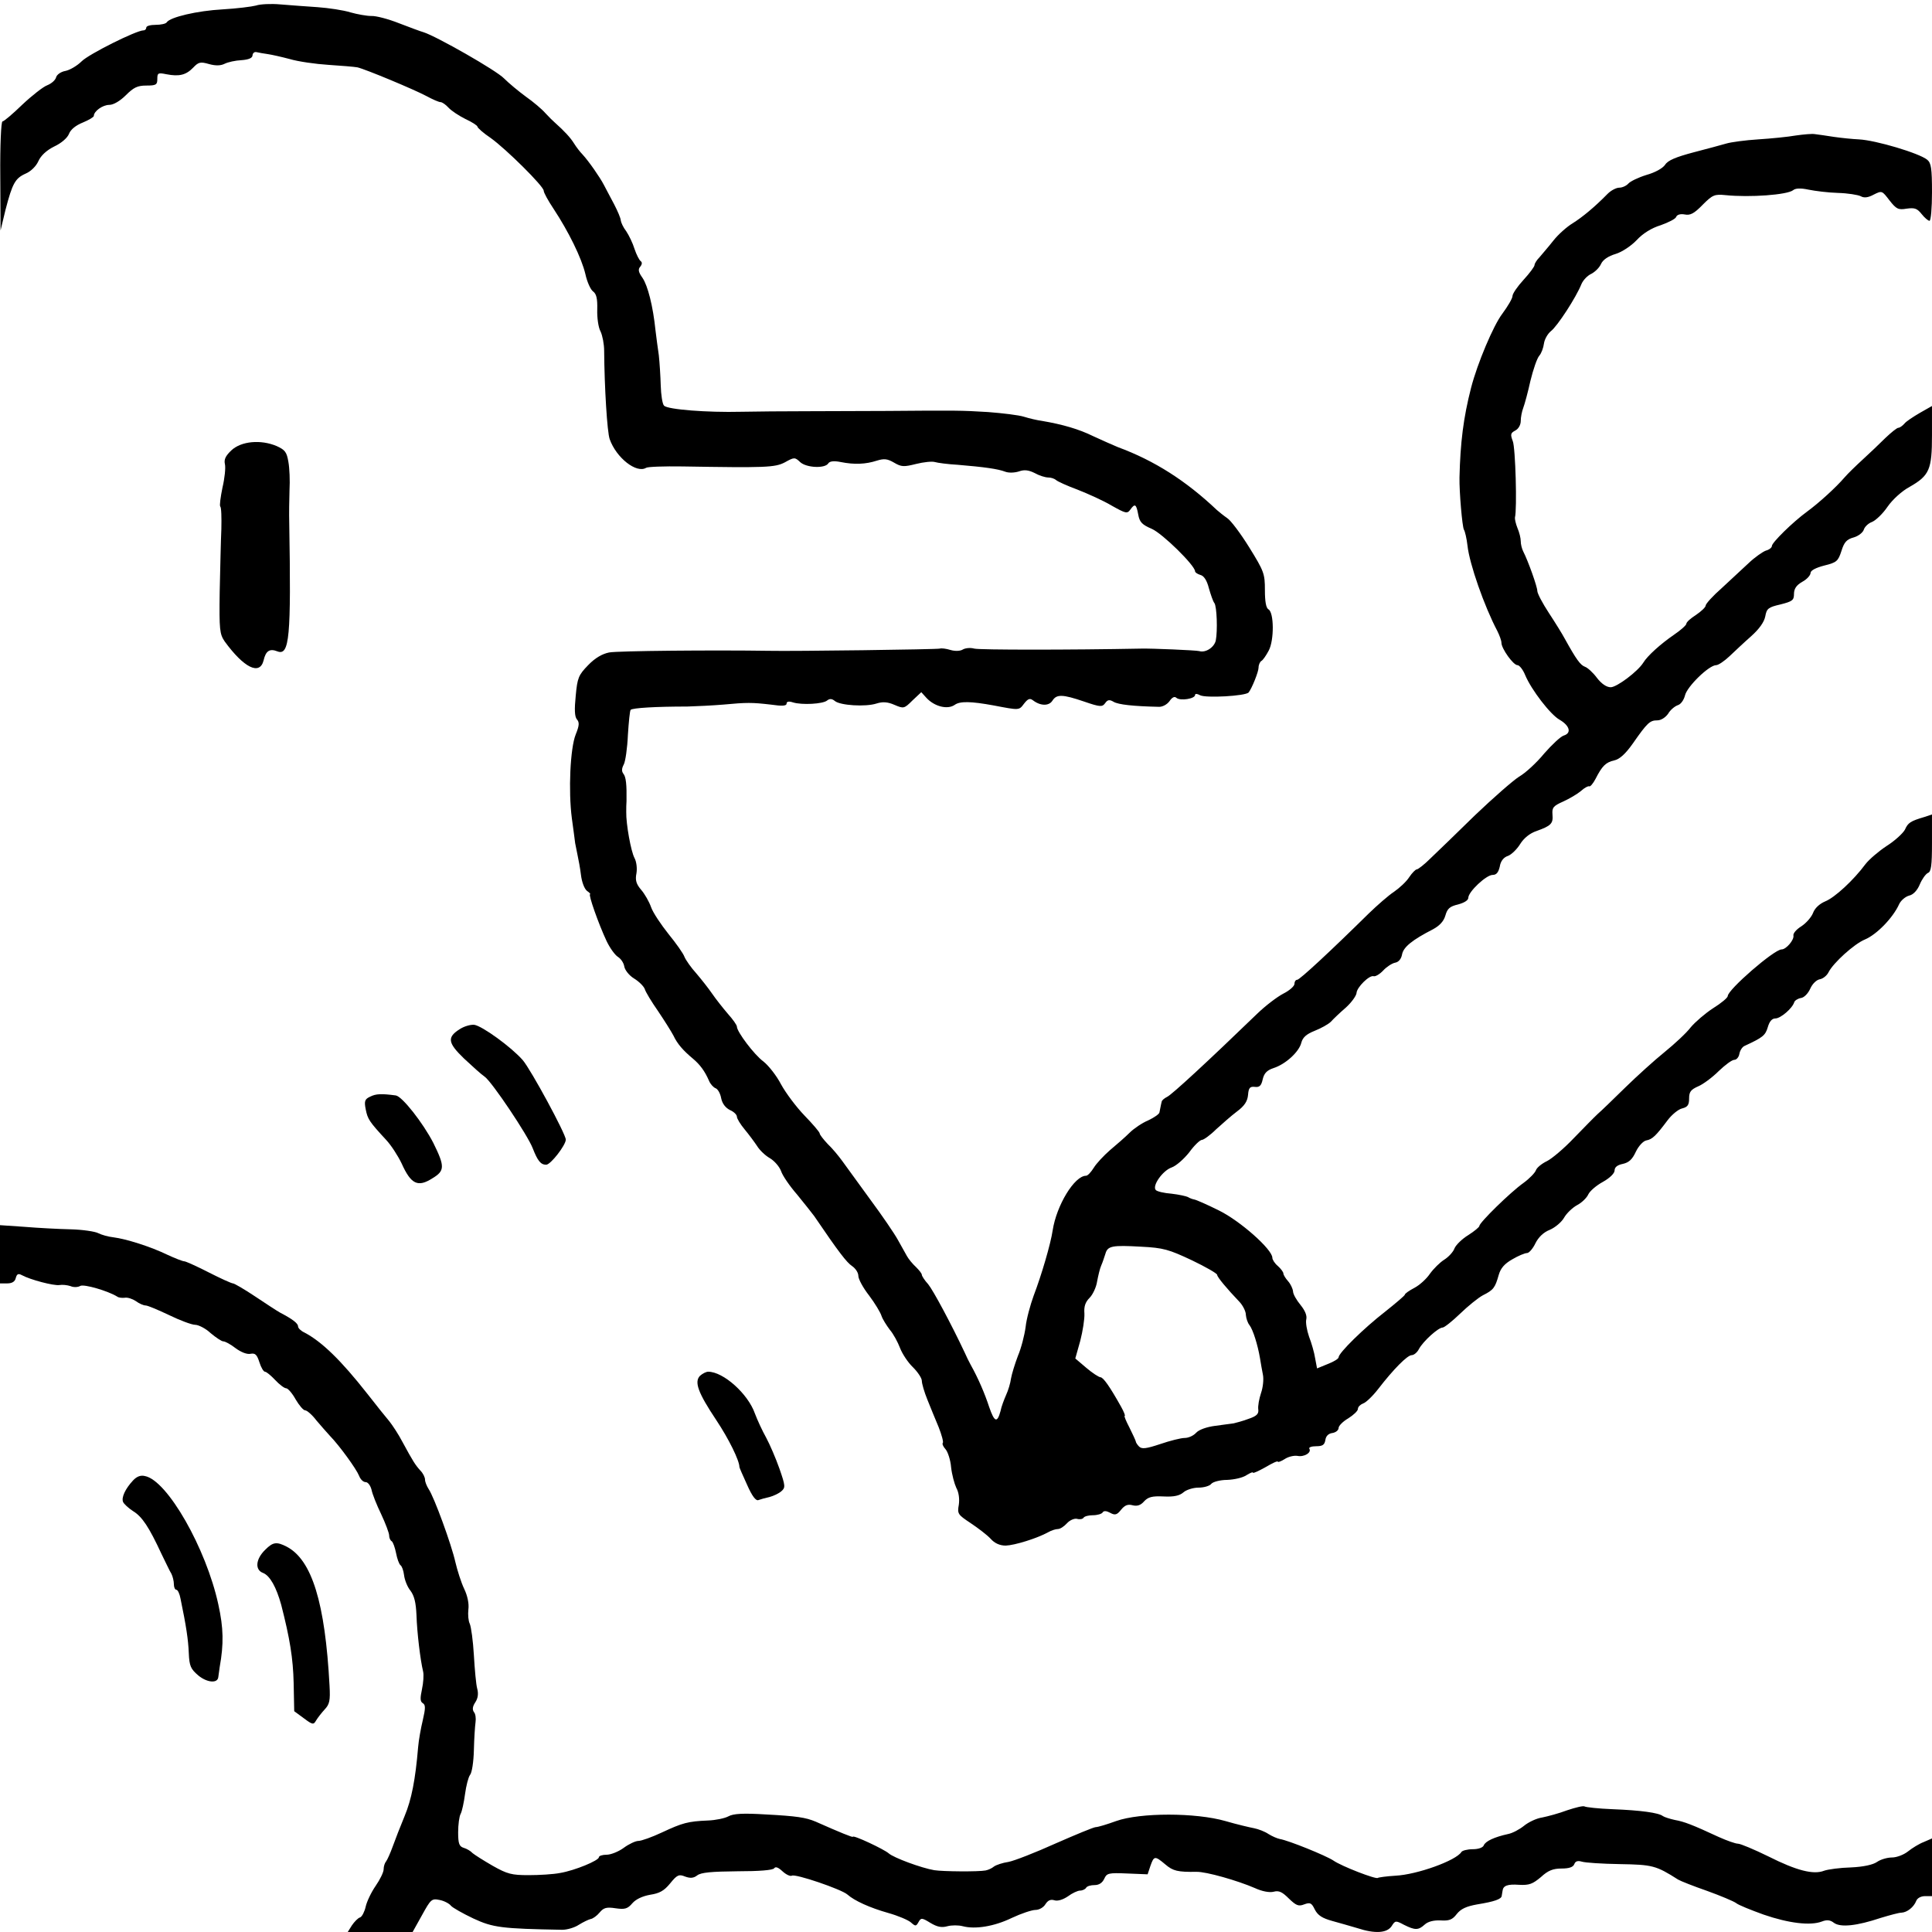 <?xml version="1.0" standalone="no"?>
<!DOCTYPE svg PUBLIC "-//W3C//DTD SVG 20010904//EN"
 "http://www.w3.org/TR/2001/REC-SVG-20010904/DTD/svg10.dtd">
<svg version="1.0" xmlns="http://www.w3.org/2000/svg"
 width="700pt" height="700pt" viewBox="0 0 700 700"
 preserveAspectRatio="xMidYMid meet">
<g transform="translate(0,700) scale(0.1,-0.1)"
fill="#000000" stroke="none">
<path d="M928 6980 c-15 -4 -70 -11 -122 -14 -91 -5 -190 -28 -202 -47 -3 -5
-21 -9 -40 -9 -19 0 -34 -4 -34 -10 0 -5 -4 -10 -10 -10 -26 0 -198 -86 -224
-112 -16 -16 -43 -32 -59 -35 -17 -3 -32 -14 -34 -24 -3 -10 -17 -22 -32 -28
-14 -5 -55 -37 -90 -70 -35 -34 -67 -61 -72 -61 -5 0 -9 -88 -8 -197 l1 -198
18 75 c25 96 35 114 73 131 19 8 38 27 46 45 9 20 29 39 57 53 26 12 48 31 54
46 6 16 25 31 50 41 22 9 40 20 40 24 0 17 32 40 56 40 15 0 39 14 60 35 28
28 42 35 74 35 36 0 40 3 40 24 0 22 3 23 33 17 46 -9 71 -3 97 24 19 20 26
22 57 13 25 -7 43 -6 57 1 12 6 39 12 61 13 27 2 40 8 40 18 1 8 7 13 15 11 8
-2 26 -5 40 -7 14 -2 50 -10 80 -18 30 -9 93 -18 140 -21 47 -3 94 -7 105 -9
30 -7 205 -80 250 -104 22 -12 45 -22 51 -22 6 0 19 -9 29 -20 10 -11 37 -29
61 -41 24 -11 44 -24 44 -28 0 -4 21 -23 48 -41 57 -41 192 -175 192 -191 0
-7 16 -36 36 -66 54 -82 101 -177 115 -236 6 -28 19 -57 28 -63 12 -9 16 -26
15 -65 -1 -30 4 -66 12 -80 7 -15 13 -46 13 -70 1 -132 11 -295 20 -320 24
-68 97 -125 132 -104 6 4 65 6 132 5 301 -5 335 -4 371 15 34 19 36 19 56 0
23 -20 89 -23 101 -4 5 8 20 10 45 5 50 -10 91 -8 131 5 26 8 38 7 62 -7 27
-16 36 -16 80 -5 28 7 58 10 68 7 10 -3 47 -8 83 -10 96 -8 146 -15 172 -25
13 -5 34 -4 50 1 19 7 35 5 57 -6 16 -9 38 -16 49 -16 10 0 22 -4 28 -9 5 -5
40 -21 78 -35 38 -15 94 -40 124 -58 50 -28 56 -30 67 -15 17 24 22 21 29 -17
5 -28 14 -37 49 -52 39 -17 157 -133 157 -154 0 -4 9 -10 19 -13 13 -3 24 -20
31 -48 7 -24 15 -48 20 -54 9 -12 12 -101 5 -136 -6 -25 -37 -45 -60 -38 -10
3 -172 10 -210 9 -257 -5 -586 -5 -605 0 -14 4 -32 2 -41 -3 -9 -6 -28 -7 -45
-2 -16 5 -33 7 -39 5 -9 -3 -529 -10 -620 -8 -195 3 -548 0 -578 -6 -25 -5
-51 -20 -76 -46 -35 -36 -39 -46 -45 -111 -5 -49 -4 -75 4 -85 10 -11 9 -23
-4 -55 -20 -50 -27 -204 -14 -304 5 -38 11 -79 12 -90 2 -11 6 -31 9 -45 3
-14 9 -45 12 -70 3 -25 12 -50 22 -58 9 -6 14 -12 11 -12 -7 0 30 -106 60
-170 12 -25 30 -50 41 -57 11 -7 21 -22 23 -35 2 -12 17 -32 35 -43 18 -11 35
-28 39 -38 3 -11 25 -47 48 -80 23 -34 48 -74 56 -89 14 -30 35 -54 71 -84 25
-21 43 -45 58 -80 5 -12 16 -24 24 -27 8 -3 17 -19 20 -36 4 -20 16 -35 32
-43 14 -6 25 -17 25 -24 0 -7 13 -28 28 -46 15 -18 35 -45 45 -60 9 -15 30
-35 46 -44 17 -10 35 -31 41 -47 5 -16 31 -54 58 -85 26 -32 54 -67 62 -78 91
-134 118 -168 137 -181 13 -9 23 -24 23 -36 0 -11 17 -43 39 -71 21 -28 41
-61 45 -74 4 -12 18 -34 30 -50 13 -15 29 -45 37 -66 8 -21 29 -53 47 -70 17
-17 32 -39 32 -49 0 -10 9 -41 20 -68 11 -27 29 -72 41 -100 11 -28 18 -54 15
-57 -3 -3 1 -13 10 -23 8 -9 18 -39 20 -65 3 -27 12 -60 19 -75 9 -16 12 -40
9 -61 -6 -33 -3 -36 42 -66 27 -18 60 -43 73 -57 15 -17 34 -25 55 -25 32 1
113 26 153 48 12 7 28 12 36 12 8 0 22 9 33 21 10 11 26 18 36 16 10 -3 21 -1
24 4 3 5 18 9 34 9 16 0 32 5 35 10 4 7 14 6 27 -1 18 -10 25 -8 40 11 13 16
24 21 42 16 16 -4 29 0 41 14 15 16 29 20 71 18 38 -2 58 3 72 15 10 9 35 17
54 17 20 0 41 6 47 14 6 7 32 14 57 14 26 1 57 8 70 17 13 8 24 13 24 9 0 -3
20 6 45 20 25 15 45 24 45 20 0 -3 11 1 24 9 13 9 34 14 47 12 24 -5 52 12 43
26 -3 5 8 9 25 9 23 0 30 5 33 22 2 15 11 24 26 26 12 2 22 10 22 18 0 8 16
24 35 35 19 12 35 27 35 34 0 8 9 16 19 20 10 3 35 27 55 53 54 70 105 122
121 122 8 0 20 10 26 22 15 28 70 78 86 78 6 0 35 23 63 50 29 28 66 58 83 67
38 19 44 27 57 73 7 25 21 41 49 57 22 13 46 23 54 23 7 0 21 16 30 35 11 22
29 40 52 49 19 8 43 28 52 44 9 16 31 37 48 46 17 9 35 27 40 39 6 12 29 32
53 45 25 14 42 31 42 41 0 12 10 20 30 24 22 5 34 16 47 44 10 21 27 39 38 41
22 4 35 17 77 73 15 20 39 40 53 43 20 5 25 13 25 36 0 24 6 32 33 44 17 7 51
32 74 55 23 22 48 41 57 41 8 0 16 10 18 21 2 12 10 25 18 29 67 31 76 38 85
68 6 21 15 32 28 32 18 0 61 36 68 59 2 6 13 13 24 15 11 1 26 16 34 34 8 18
23 32 35 34 11 2 25 13 31 25 17 34 93 103 132 119 43 18 102 79 124 128 6 13
22 27 36 31 15 3 30 19 39 41 8 19 21 37 29 41 12 4 15 27 15 108 l0 104 -27
-9 c-51 -15 -60 -21 -71 -46 -7 -13 -36 -40 -66 -59 -29 -19 -64 -49 -77 -66
-43 -58 -111 -121 -146 -135 -21 -9 -38 -25 -44 -42 -6 -15 -24 -36 -42 -48
-18 -11 -31 -26 -29 -34 3 -15 -26 -50 -43 -50 -27 0 -195 -146 -195 -169 0
-6 -24 -26 -53 -44 -28 -18 -65 -50 -81 -69 -15 -20 -58 -60 -95 -90 -36 -29
-100 -87 -142 -128 -42 -41 -87 -85 -100 -96 -13 -12 -52 -52 -87 -88 -35 -37
-79 -74 -97 -83 -19 -9 -37 -24 -40 -33 -3 -9 -23 -30 -45 -46 -48 -34 -160
-144 -160 -156 0 -4 -18 -19 -40 -33 -23 -14 -45 -36 -50 -48 -4 -12 -21 -31
-37 -41 -16 -10 -39 -33 -52 -51 -12 -18 -37 -41 -56 -51 -19 -10 -35 -21 -35
-25 0 -3 -33 -31 -72 -62 -76 -59 -168 -149 -168 -165 0 -5 -18 -16 -39 -24
l-39 -16 -7 37 c-3 20 -13 55 -22 78 -8 23 -13 52 -10 63 3 13 -4 31 -21 52
-14 17 -27 39 -27 49 -1 10 -9 27 -18 37 -9 10 -17 23 -17 28 0 5 -9 17 -20
27 -11 9 -20 23 -20 30 0 30 -116 133 -193 171 -42 21 -83 39 -90 40 -6 1 -17
5 -23 9 -6 3 -33 9 -59 12 -27 2 -52 8 -57 13 -15 15 25 71 57 82 17 6 45 31
64 55 18 25 39 45 46 45 6 0 30 17 51 38 22 20 56 50 76 65 27 20 38 37 40 60
2 26 7 31 25 29 16 -2 23 4 28 27 5 22 15 33 39 41 44 14 93 59 101 92 5 19
18 31 48 43 23 9 50 24 59 33 9 10 33 33 54 51 21 19 38 43 39 53 1 21 47 66
62 61 6 -2 22 7 35 21 12 13 32 26 43 28 12 2 22 13 25 30 5 27 38 53 112 91
24 13 39 29 45 50 7 25 16 33 46 40 22 6 37 15 37 24 0 22 65 83 88 83 14 0
21 9 26 30 3 20 14 34 30 39 13 5 33 25 44 43 13 21 35 39 59 47 53 19 61 27
58 60 -2 25 3 31 39 47 22 10 51 27 64 38 13 12 27 19 30 17 4 -2 14 10 23 27
24 47 37 60 68 67 19 4 41 24 67 61 53 76 62 84 89 84 13 0 29 10 39 24 8 14
24 27 35 31 11 3 22 19 26 35 7 32 87 110 113 110 8 0 30 15 48 32 19 18 54
51 79 73 29 26 47 51 51 72 5 28 11 33 55 43 43 11 49 15 49 38 0 19 9 32 30
44 17 9 30 24 30 32 0 9 19 19 50 27 45 11 50 16 62 53 10 32 19 42 45 49 17
5 33 18 36 28 3 10 16 23 30 28 14 6 39 30 56 55 18 26 52 57 80 72 72 41 81
63 81 187 l0 106 -44 -25 c-24 -14 -50 -31 -56 -39 -7 -8 -17 -15 -22 -15 -5
0 -26 -17 -47 -37 -21 -21 -58 -56 -82 -78 -24 -22 -54 -51 -66 -65 -30 -35
-91 -91 -136 -124 -52 -38 -127 -112 -127 -124 0 -6 -10 -14 -22 -17 -11 -4
-40 -24 -62 -45 -23 -21 -67 -62 -98 -91 -32 -28 -58 -57 -58 -63 0 -6 -16
-21 -35 -34 -19 -12 -35 -26 -35 -32 0 -5 -20 -23 -45 -40 -48 -33 -96 -76
-111 -101 -20 -32 -96 -89 -118 -89 -15 0 -33 12 -50 34 -14 19 -34 37 -43 40
-17 6 -32 27 -73 101 -9 17 -35 59 -58 94 -23 35 -42 71 -42 80 0 15 -33 108
-51 143 -5 10 -9 26 -9 37 0 11 -5 32 -12 48 -6 15 -10 33 -9 38 8 29 2 254
-8 277 -9 24 -8 29 9 38 12 6 20 21 20 35 0 13 4 34 9 47 5 13 17 57 26 98 10
41 24 82 32 91 8 9 15 29 17 44 2 15 13 35 25 45 23 17 92 123 111 171 6 14
22 31 36 37 13 7 29 22 35 36 7 15 26 28 53 36 23 7 56 29 76 50 22 24 54 44
87 54 28 10 54 23 56 30 3 8 15 12 31 9 20 -4 34 3 65 35 36 36 43 39 83 35
88 -9 224 1 245 18 8 7 27 8 55 2 24 -5 72 -11 108 -12 35 -1 72 -7 82 -12 12
-7 27 -5 47 6 30 15 30 14 57 -21 25 -32 32 -35 62 -30 29 4 38 1 54 -19 11
-14 24 -25 29 -25 5 0 9 47 9 103 0 87 -3 106 -17 118 -29 24 -187 71 -248 74
-22 1 -62 5 -90 9 -27 4 -58 9 -69 10 -10 2 -42 -1 -70 -5 -28 -5 -89 -11
-136 -14 -47 -3 -98 -10 -115 -15 -16 -5 -70 -19 -119 -32 -64 -17 -93 -29
-103 -45 -9 -13 -36 -28 -68 -37 -29 -9 -58 -23 -65 -31 -7 -8 -22 -15 -33
-15 -11 0 -30 -10 -42 -22 -48 -49 -92 -85 -127 -107 -20 -12 -52 -40 -70 -63
-18 -23 -41 -49 -50 -60 -10 -10 -18 -23 -18 -28 0 -6 -18 -30 -40 -54 -22
-24 -40 -50 -40 -59 0 -8 -17 -37 -37 -64 -32 -42 -90 -179 -113 -268 -28
-109 -39 -199 -42 -325 -1 -52 10 -178 16 -189 4 -6 10 -32 13 -58 7 -66 61
-220 108 -309 8 -16 15 -35 15 -43 0 -21 43 -81 58 -81 7 0 20 -16 28 -36 22
-53 92 -144 125 -162 36 -21 44 -48 15 -57 -11 -3 -43 -33 -71 -65 -27 -33
-68 -71 -91 -84 -22 -14 -94 -77 -160 -140 -65 -64 -138 -134 -161 -156 -22
-22 -45 -40 -50 -40 -4 0 -17 -13 -27 -28 -10 -16 -35 -39 -55 -53 -20 -13
-61 -49 -92 -79 -138 -136 -250 -240 -259 -240 -6 0 -10 -7 -10 -15 0 -8 -18
-24 -40 -35 -23 -12 -65 -44 -95 -73 -179 -173 -309 -293 -326 -301 -10 -5
-20 -13 -20 -18 -1 -4 -3 -12 -4 -18 -1 -5 -3 -15 -4 -20 0 -6 -19 -19 -40
-29 -22 -9 -53 -30 -68 -45 -15 -15 -47 -43 -71 -63 -23 -20 -50 -49 -59 -64
-10 -16 -22 -29 -28 -29 -42 0 -107 -107 -121 -198 -7 -48 -40 -161 -69 -237
-12 -33 -26 -84 -29 -113 -4 -30 -16 -77 -28 -105 -11 -29 -22 -65 -25 -82 -2
-16 -10 -43 -18 -60 -7 -16 -17 -42 -20 -58 -12 -44 -22 -40 -41 15 -16 49
-40 105 -67 153 -6 11 -16 31 -22 45 -49 104 -114 225 -132 247 -13 14 -23 30
-23 34 0 5 -10 17 -21 28 -12 11 -27 29 -33 40 -6 11 -21 38 -33 59 -12 22
-57 88 -100 146 -43 59 -88 121 -101 139 -13 18 -36 46 -53 62 -16 17 -29 34
-29 38 0 5 -25 34 -55 65 -30 31 -68 82 -85 113 -16 31 -45 68 -64 83 -34 25
-96 108 -96 126 0 6 -15 27 -33 47 -18 21 -44 54 -57 73 -13 19 -39 52 -57 73
-19 21 -38 48 -43 60 -4 12 -31 50 -58 83 -27 34 -56 77 -63 97 -7 20 -23 48
-36 63 -18 21 -22 35 -17 60 3 18 0 42 -7 55 -13 24 -31 124 -30 167 0 12 0
30 1 40 1 59 -2 87 -11 98 -7 9 -7 19 1 34 6 11 13 60 15 107 3 47 7 88 10 91
7 7 91 12 205 12 36 1 94 4 130 7 86 8 104 8 173 0 41 -6 57 -5 57 4 0 7 8 9
23 4 32 -10 109 -6 124 7 9 7 17 7 28 -2 19 -16 111 -22 151 -9 22 7 40 6 65
-5 33 -14 35 -14 65 16 l32 30 19 -21 c29 -31 76 -43 102 -25 19 14 59 13 141
-2 94 -18 92 -18 110 6 14 18 21 21 32 13 27 -21 58 -22 71 -2 15 24 36 24
115 -3 58 -20 66 -20 76 -6 9 13 16 14 31 5 17 -10 71 -16 163 -18 13 -1 30 8
39 20 10 15 19 19 26 12 14 -11 67 -3 67 11 0 5 7 5 18 -1 20 -11 165 -3 176
10 12 15 36 75 36 90 0 10 5 21 10 24 6 3 18 21 27 38 20 38 19 138 -1 149 -9
5 -13 29 -13 70 0 59 -3 68 -57 155 -31 50 -67 98 -80 106 -13 9 -29 22 -37
29 -112 106 -226 179 -359 228 -19 8 -60 26 -90 40 -51 25 -109 42 -185 55
-16 2 -46 9 -65 15 -19 6 -78 13 -130 17 -97 6 -118 6 -365 4 -77 0 -207 -1
-290 -1 -82 0 -190 -1 -240 -2 -122 -3 -265 8 -279 22 -6 6 -11 39 -12 73 -1
34 -4 83 -7 110 -4 26 -9 66 -12 90 -9 88 -28 162 -47 190 -15 21 -17 31 -8
41 7 9 7 16 1 20 -5 4 -15 23 -22 44 -6 20 -20 49 -30 64 -11 14 -19 32 -20
40 0 7 -11 33 -24 58 -13 25 -30 56 -37 70 -14 27 -54 85 -78 111 -8 8 -22 26
-30 39 -13 21 -34 44 -71 77 -5 4 -20 19 -33 33 -12 14 -44 41 -71 60 -26 19
-62 49 -79 66 -28 29 -244 152 -291 167 -11 3 -51 18 -90 33 -38 15 -83 27
-100 26 -16 0 -50 6 -75 13 -25 8 -79 16 -120 19 -41 3 -102 7 -135 10 -33 3
-72 1 -87 -4z m3390 -4546 c50 -24 92 -48 92 -53 0 -8 36 -51 81 -98 12 -13
23 -34 23 -47 1 -13 7 -30 13 -37 13 -17 30 -72 38 -119 3 -19 8 -47 11 -62 3
-16 0 -45 -7 -65 -7 -21 -12 -48 -10 -60 2 -16 -6 -24 -36 -34 -21 -8 -45 -14
-53 -16 -8 -1 -38 -5 -67 -9 -31 -4 -59 -14 -69 -25 -10 -11 -28 -19 -42 -19
-13 0 -53 -10 -88 -22 -51 -17 -67 -19 -77 -9 -6 6 -12 15 -12 19 -1 4 -11 26
-23 50 -12 23 -20 42 -17 42 3 0 -3 15 -13 33 -42 75 -65 107 -75 107 -7 1
-30 16 -51 34 l-40 34 18 64 c9 35 16 79 15 99 -2 25 3 41 19 57 11 11 24 38
27 59 4 21 10 47 15 58 5 11 11 30 15 42 8 29 24 32 130 26 80 -4 100 -10 183
-49z"/>
<path d="M838 5368 c-21 -20 -27 -33 -23 -50 3 -13 -1 -51 -9 -85 -7 -34 -11
-65 -8 -68 4 -3 5 -40 4 -82 -2 -42 -4 -144 -6 -227 -2 -139 0 -153 18 -180
70 -96 127 -124 141 -69 8 35 22 44 50 33 44 -17 50 51 43 465 -1 33 0 87 1
120 2 33 0 79 -4 101 -6 36 -12 44 -43 58 -57 24 -128 18 -164 -16z"/>
<path d="M1667 3272 c-48 -30 -45 -50 14 -107 30 -28 63 -58 75 -66 26 -18
156 -212 174 -259 18 -46 29 -60 49 -60 16 0 71 71 71 91 0 20 -126 253 -156
288 -41 47 -147 124 -176 128 -13 1 -35 -5 -51 -15z"/>
<path d="M1342 3027 c-20 -9 -23 -16 -17 -46 7 -36 13 -45 74 -111 18 -19 43
-58 56 -85 34 -76 59 -88 112 -54 45 27 45 43 3 128 -37 72 -113 169 -136 172
-52 7 -72 6 -92 -4z"/>
<path d="M0 2455 l0 -105 26 0 c17 0 28 6 31 19 4 15 9 18 22 11 31 -17 116
-39 136 -36 11 2 29 0 41 -4 11 -5 27 -4 35 1 14 7 100 -18 134 -39 5 -4 18
-5 27 -4 10 2 28 -4 40 -12 12 -9 28 -16 36 -16 7 0 45 -16 85 -35 39 -19 82
-35 94 -35 12 0 38 -13 56 -30 19 -16 40 -30 46 -30 7 0 27 -11 45 -25 19 -14
41 -23 54 -20 17 3 23 -3 32 -31 6 -19 15 -34 20 -34 5 0 21 -13 37 -30 15
-16 33 -30 40 -30 6 0 22 -18 34 -40 13 -22 28 -40 35 -40 6 0 25 -16 40 -36
16 -19 39 -45 50 -57 34 -35 95 -119 105 -144 5 -13 15 -23 24 -23 8 0 17 -12
21 -27 3 -16 19 -56 35 -89 16 -34 29 -69 29 -77 0 -9 4 -18 9 -21 5 -3 12
-23 16 -43 4 -21 11 -40 16 -44 5 -3 11 -19 13 -36 2 -17 12 -43 23 -56 14
-19 20 -43 22 -89 2 -63 14 -163 24 -204 3 -12 1 -41 -4 -64 -7 -33 -7 -45 3
-51 10 -6 10 -18 0 -61 -7 -29 -15 -73 -17 -98 -10 -119 -24 -190 -49 -250
-15 -36 -34 -85 -43 -110 -9 -25 -20 -49 -24 -54 -5 -6 -9 -18 -9 -29 0 -10
-13 -37 -29 -60 -16 -23 -32 -57 -36 -75 -4 -18 -13 -36 -20 -39 -8 -2 -21
-16 -30 -29 l-15 -24 117 0 118 0 34 61 c32 58 35 61 64 55 16 -3 35 -13 41
-21 6 -7 43 -28 81 -46 71 -33 102 -37 322 -41 18 0 45 8 60 18 16 10 35 19
43 21 8 1 23 12 32 23 15 18 25 21 58 16 34 -5 44 -2 61 18 13 15 37 26 65 31
33 5 50 14 72 41 25 31 32 34 54 25 19 -7 31 -6 44 4 14 11 53 14 146 15 79 0
129 4 133 11 5 7 15 3 30 -11 13 -12 28 -19 34 -16 12 8 179 -49 201 -68 26
-23 81 -48 148 -67 36 -10 73 -26 82 -34 17 -15 19 -15 28 1 9 16 12 16 43 -3
25 -15 41 -18 62 -12 15 4 40 4 55 0 45 -12 114 -1 178 30 34 16 73 29 86 29
13 0 29 9 36 21 9 14 19 18 32 14 12 -4 31 2 49 14 16 12 36 21 44 21 9 0 19
5 22 10 3 6 17 10 31 10 16 0 28 8 35 23 9 20 15 22 83 19 l74 -3 10 30 c13
37 16 38 54 6 28 -24 45 -28 113 -27 35 1 150 -32 212 -59 26 -12 53 -17 68
-13 19 5 31 -1 55 -25 26 -25 35 -29 55 -21 22 8 27 6 39 -19 11 -21 27 -31
63 -41 26 -7 67 -19 91 -26 64 -21 107 -18 124 7 13 21 15 21 45 5 40 -20 52
-20 75 1 12 11 33 16 57 15 31 -2 43 2 59 23 15 19 35 28 74 35 62 10 88 19
89 31 1 5 2 13 3 18 2 19 18 25 60 22 37 -2 49 3 79 28 26 24 44 31 75 31 27
0 42 5 46 16 4 11 13 13 27 9 12 -4 74 -8 138 -9 118 -2 131 -5 211 -56 8 -5
56 -24 105 -41 50 -18 97 -38 105 -44 8 -7 53 -25 100 -42 90 -31 169 -41 211
-25 18 7 30 6 44 -5 24 -17 82 -11 169 18 33 10 66 19 75 19 21 1 45 20 54 43
4 10 17 17 32 17 l25 0 0 105 0 104 -30 -13 c-16 -6 -42 -22 -57 -34 -15 -12
-41 -22 -58 -22 -17 0 -41 -7 -54 -16 -14 -10 -49 -18 -95 -20 -39 -1 -83 -7
-97 -12 -38 -15 -99 0 -202 52 -51 25 -101 46 -110 46 -9 0 -40 11 -69 24 -97
45 -126 56 -160 62 -18 4 -37 10 -43 14 -15 12 -80 21 -183 25 -51 2 -96 7
-101 10 -5 3 -33 -4 -63 -14 -29 -11 -70 -22 -90 -26 -21 -3 -50 -17 -66 -30
-16 -13 -42 -27 -58 -30 -50 -11 -82 -26 -88 -41 -3 -8 -19 -14 -40 -14 -19 0
-38 -5 -41 -10 -19 -31 -160 -82 -239 -86 -33 -2 -61 -6 -64 -8 -6 -6 -131 42
-161 63 -27 18 -163 73 -194 78 -10 2 -28 10 -41 18 -13 9 -37 18 -52 21 -16
3 -63 14 -104 26 -108 31 -309 31 -396 0 -33 -12 -66 -22 -74 -22 -7 0 -72
-27 -145 -59 -73 -33 -150 -63 -171 -67 -21 -3 -45 -11 -53 -17 -7 -6 -20 -12
-30 -14 -26 -5 -154 -4 -186 1 -47 8 -147 45 -165 61 -17 15 -130 68 -130 60
0 -3 -45 15 -135 55 -36 15 -68 20 -181 26 -82 5 -117 3 -135 -7 -13 -7 -46
-14 -74 -15 -73 -3 -93 -9 -166 -43 -36 -17 -75 -31 -86 -31 -10 0 -34 -11
-53 -25 -19 -14 -47 -25 -62 -25 -15 0 -28 -4 -28 -9 0 -12 -87 -48 -140 -57
-25 -5 -76 -8 -115 -8 -61 0 -77 4 -130 34 -33 19 -66 40 -73 46 -6 7 -21 16
-32 19 -16 5 -20 15 -20 56 0 28 4 58 9 67 5 9 12 42 16 72 4 30 12 61 18 69
7 8 13 48 14 90 1 42 4 87 6 101 2 14 0 31 -6 37 -6 9 -5 20 5 35 10 15 12 32
7 50 -4 14 -9 69 -12 121 -3 52 -10 103 -15 114 -5 10 -7 33 -5 51 3 21 -3 50
-15 75 -11 23 -25 67 -32 97 -14 63 -77 236 -97 265 -7 11 -13 26 -13 34 0 8
-7 23 -17 33 -18 20 -26 32 -65 104 -14 27 -36 60 -47 74 -12 14 -48 59 -80
100 -95 121 -165 189 -228 222 -13 6 -23 16 -23 22 0 11 -19 26 -65 50 -11 6
-52 33 -91 59 -39 26 -75 47 -80 47 -5 0 -45 18 -88 40 -43 22 -83 40 -88 40
-6 0 -34 11 -62 24 -60 29 -148 57 -195 63 -19 2 -43 9 -55 15 -11 6 -57 13
-101 14 -44 1 -119 5 -167 9 l-88 6 0 -106z"/>
<path d="M2536 2015 c-21 -22 -7 -61 59 -160 46 -69 84 -147 84 -170 0 -3 13
-32 28 -65 18 -41 32 -59 41 -55 8 3 26 8 40 11 15 4 34 13 43 21 15 13 15 19
-7 82 -13 37 -35 88 -48 112 -14 25 -32 64 -41 88 -25 71 -114 151 -169 151
-8 0 -21 -7 -30 -15z"/>
<path d="M482 1636 c-28 -30 -43 -62 -36 -78 3 -7 19 -22 36 -33 33 -20 58
-58 103 -155 15 -30 30 -63 36 -72 5 -10 9 -27 9 -38 0 -11 4 -20 9 -20 5 0
12 -15 15 -32 21 -101 28 -149 30 -197 2 -48 7 -58 35 -82 32 -26 70 -29 72
-5 1 6 3 22 5 36 15 84 14 141 -5 227 -44 203 -185 450 -266 465 -16 4 -30 -2
-43 -16z"/>
<path d="M961 1385 c-35 -34 -38 -73 -8 -84 25 -10 48 -51 66 -116 31 -121 43
-193 45 -284 l2 -101 34 -25 c32 -24 36 -25 45 -9 6 10 20 28 31 40 18 19 21
32 18 86 -16 302 -64 456 -155 504 -37 19 -50 17 -78 -11z"/>
</g>
</svg>
